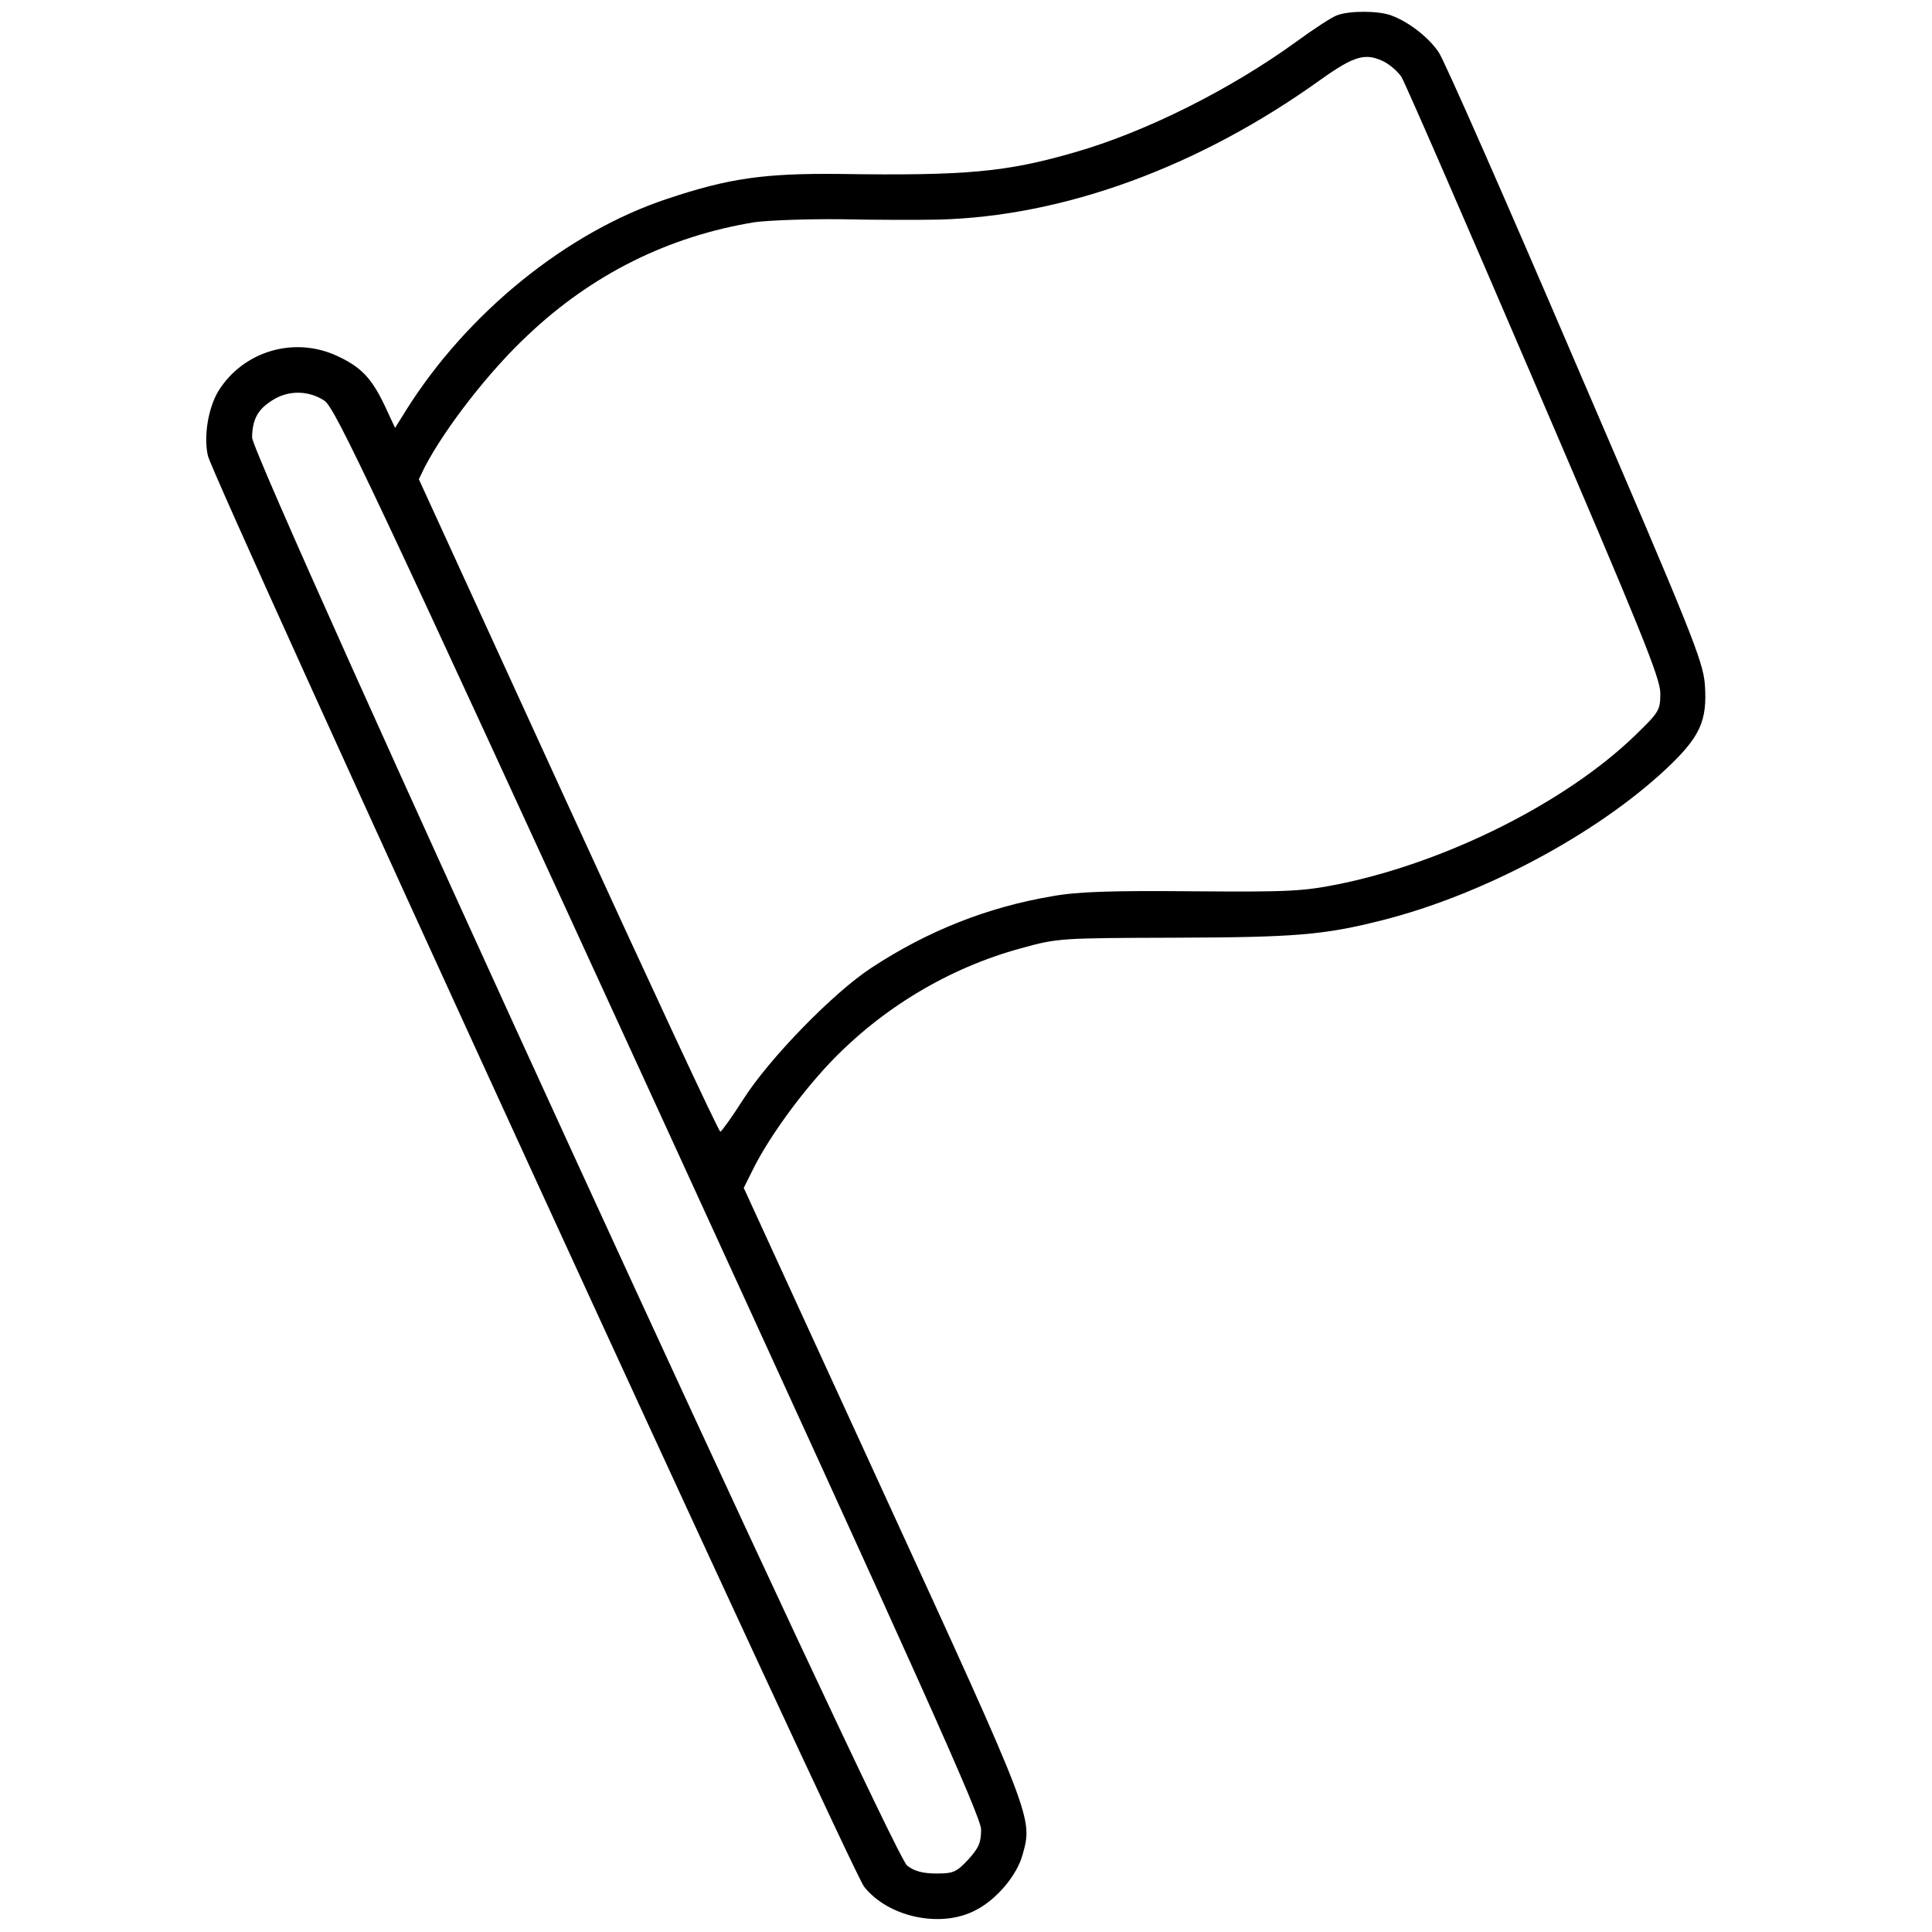 <?xml version="1.0" standalone="no"?>
<!DOCTYPE svg PUBLIC "-//W3C//DTD SVG 20010904//EN"
 "http://www.w3.org/TR/2001/REC-SVG-20010904/DTD/svg10.dtd">
<svg version="1.0" xmlns="http://www.w3.org/2000/svg"
 width="512pt" height="512pt" viewBox="0 0 512 512"
 preserveAspectRatio="xMidYMid meet">

<g transform="translate(0,512) scale(0.1,-0.1)"
fill="#000000" stroke="none">
<path d="M3542 5079 c-13 -5 -61 -36 -106 -69 -175 -127 -400 -240 -589 -294
-180 -52 -286 -62 -622 -57 -198 2 -293 -11 -457 -66 -266 -88 -531 -303 -693
-562 l-28 -45 -27 58 c-35 74 -63 103 -125 132 -114 54 -250 14 -316 -92 -27
-44 -40 -121 -28 -172 13 -60 1705 -3750 1739 -3792 64 -81 204 -111 296 -62
55 28 109 92 124 147 27 97 29 93 -368 958 l-371 809 28 56 c42 82 122 192
198 273 138 146 317 254 509 306 97 27 104 27 409 28 317 1 393 7 547 46 266
67 565 226 751 399 93 87 112 129 105 227 -5 62 -36 139 -343 852 -185 432
-348 802 -362 822 -26 39 -79 81 -126 98 -34 13 -113 13 -145 0z m127 -123
c15 -8 36 -26 45 -40 9 -14 167 -377 351 -806 283 -659 335 -787 335 -827 0
-46 -3 -50 -69 -114 -182 -175 -494 -332 -778 -391 -99 -20 -132 -22 -392 -20
-216 2 -306 -1 -372 -13 -172 -29 -331 -92 -480 -190 -101 -66 -271 -241 -339
-348 -30 -47 -58 -86 -61 -86 -4 -1 -185 388 -403 864 l-396 865 16 33 c54
103 170 253 273 349 171 162 374 262 600 299 36 5 139 9 230 8 92 -2 207 -2
256 -1 333 8 692 139 1015 371 90 64 119 72 169 47z m-2809 -898 c29 -21 123
-219 886 -1883 695 -1516 853 -1868 854 -1903 0 -35 -6 -49 -34 -80 -31 -33
-39 -37 -84 -37 -36 0 -59 6 -78 21 -41 30 -1737 3729 -1736 3785 1 49 16 75
55 99 43 27 96 25 137 -2z"/>
</g>
</svg>
